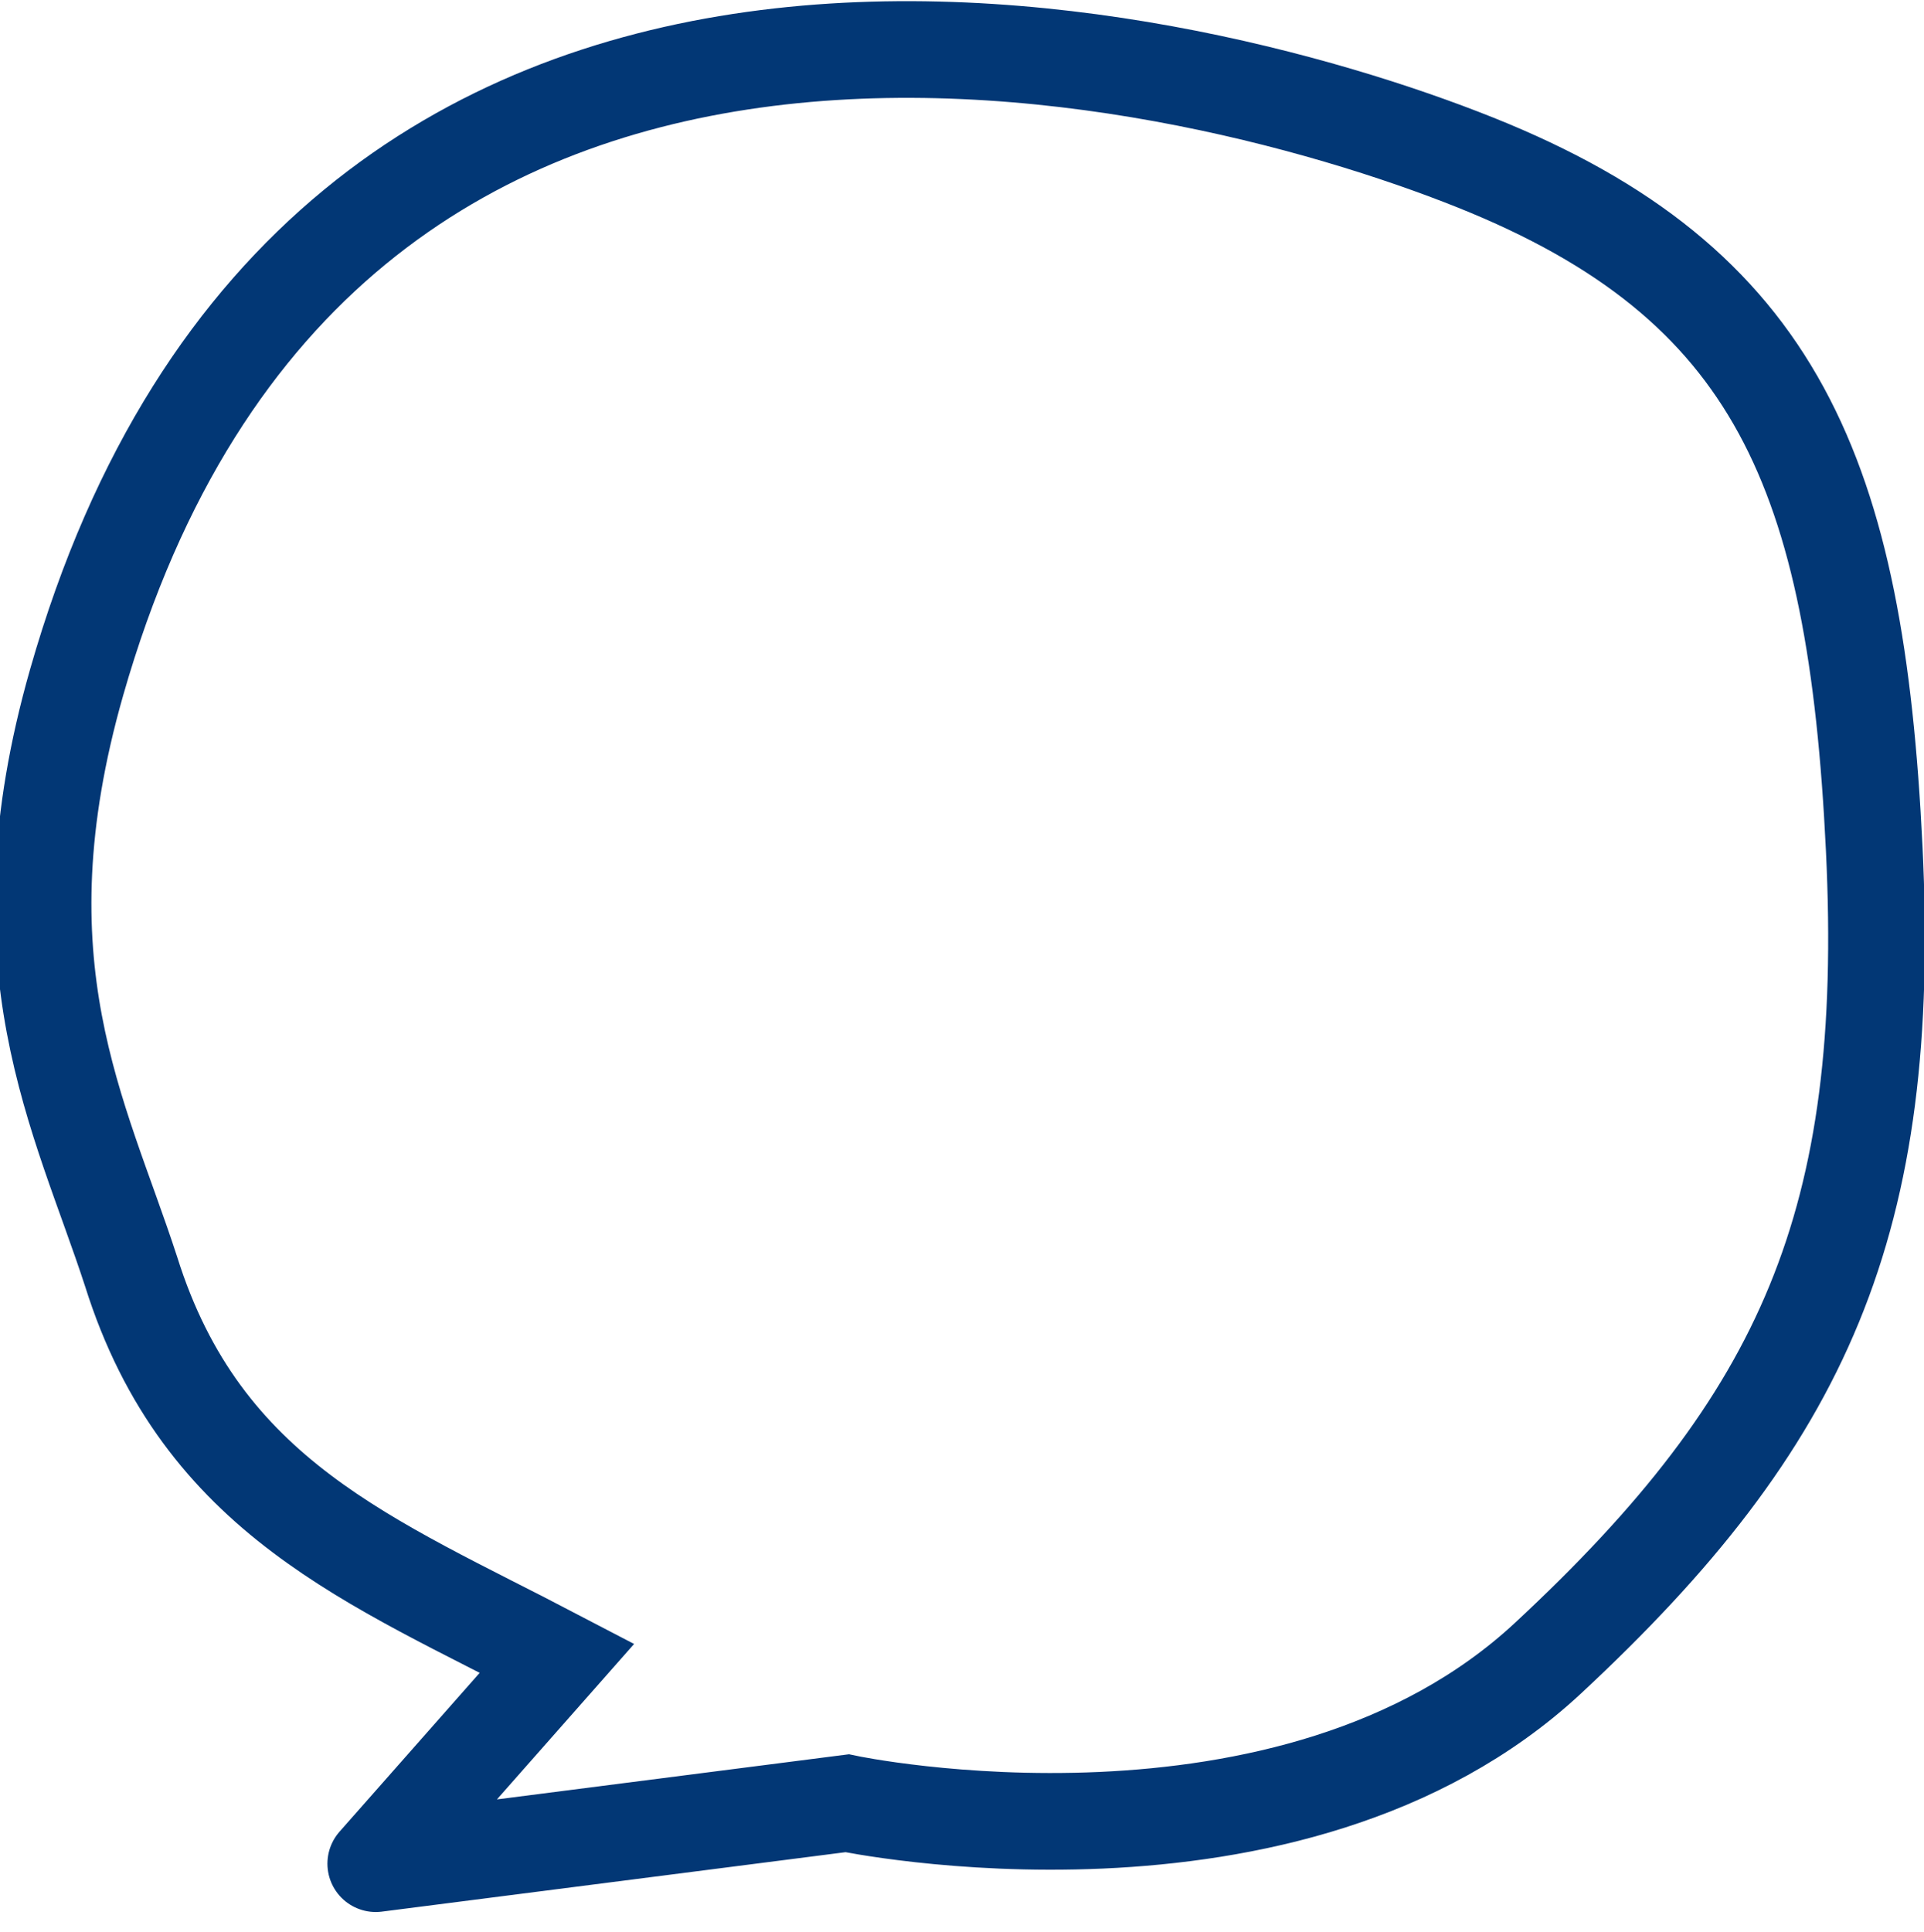 <svg xmlns="http://www.w3.org/2000/svg" width="19.902" height="19.981" viewBox="0 0 19.902 19.981">
  <path id="Path_6145" data-name="Path 6145" d="M-4161.875-6102.375-4157-6103s4.594.969,7.25-1.5,3.563-4.508,3.375-8.375-1-5.844-4.125-7.094-11.969-3.375-14.469,5.375c-.837,2.931.034,4.469.563,6.094.735,2.343,2.494,3,4.406,4l-1.875,2.125" transform="translate(4165.762 6121.65)" fill="none" stroke="#023775" stroke-linecap="round" stroke-width="1"/>
</svg>
